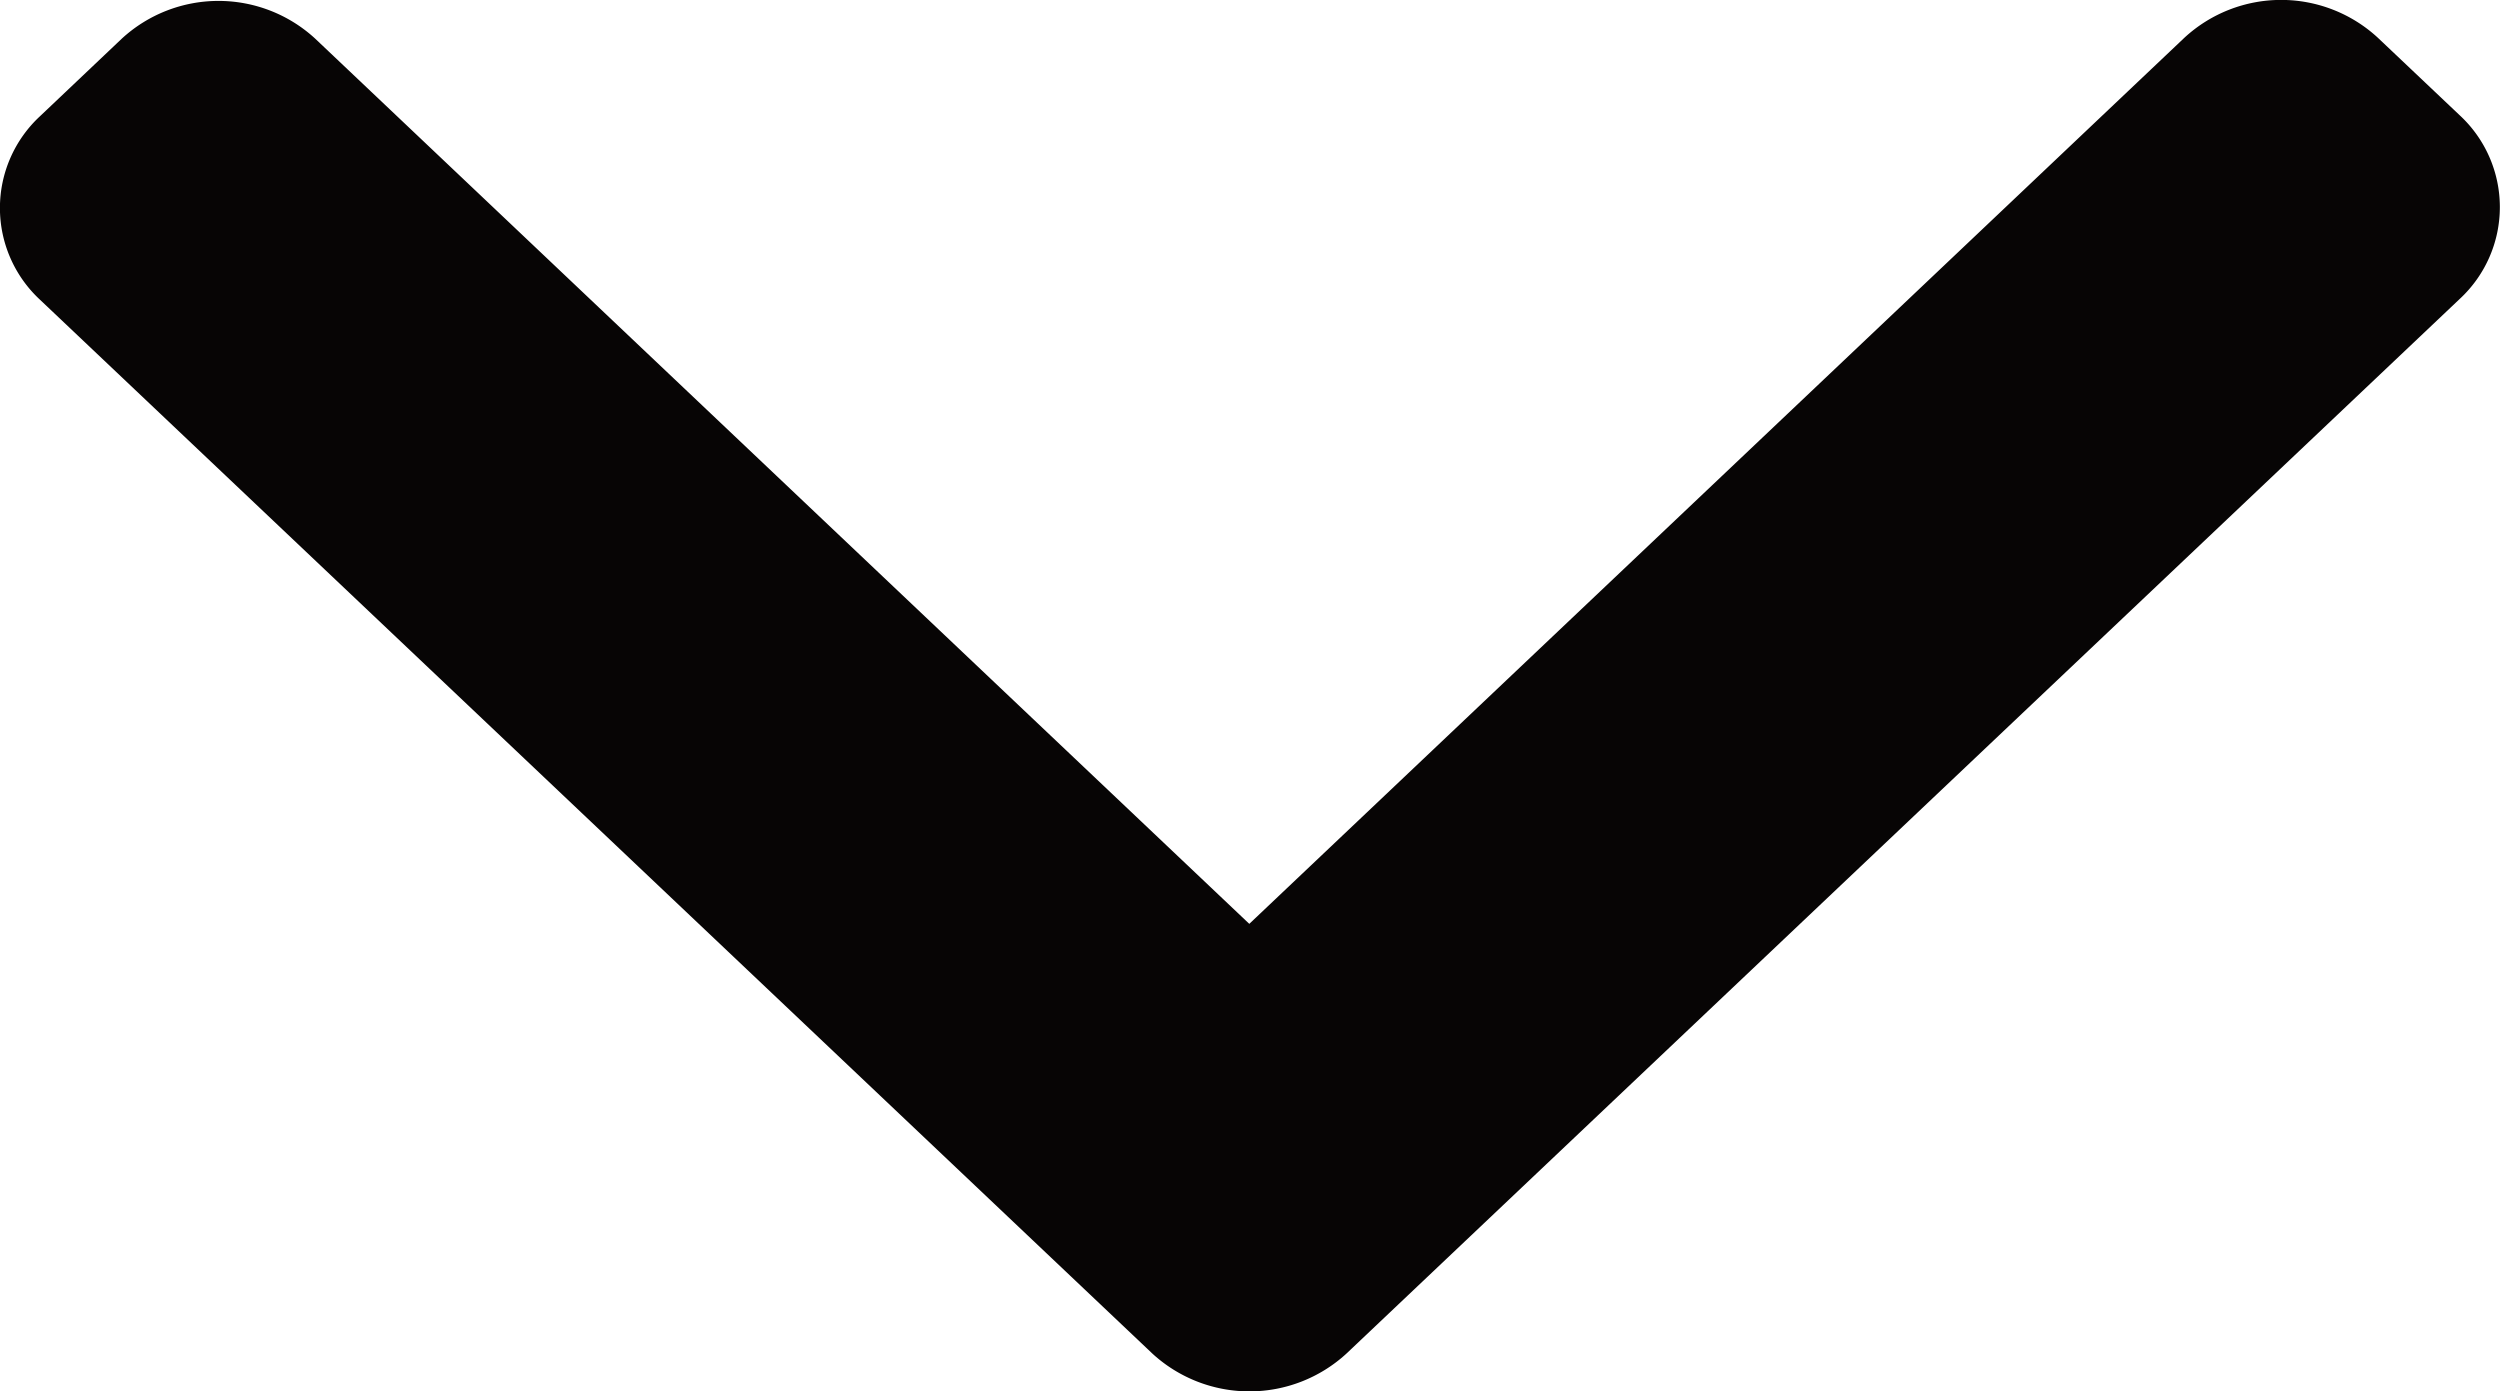 <svg xmlns="http://www.w3.org/2000/svg" width="23.061" height="12.835" viewBox="0 0 23.061 12.835">
  <path id="faq-arrow" d="M1512.729,7415.054l-10.271,9.73a1.323,1.323,0,0,1-1.79,0l-10.262-9.722a1.154,1.154,0,0,1,0-1.691l.755-.716a1.317,1.317,0,0,1,1.785,0l8.616,8.165,8.626-8.174a1.315,1.315,0,0,1,1.784,0l.756.716A1.154,1.154,0,0,1,1512.729,7415.054Z" transform="translate(-1490.038 -7412.298)" fill="#070505"/>
</svg>
